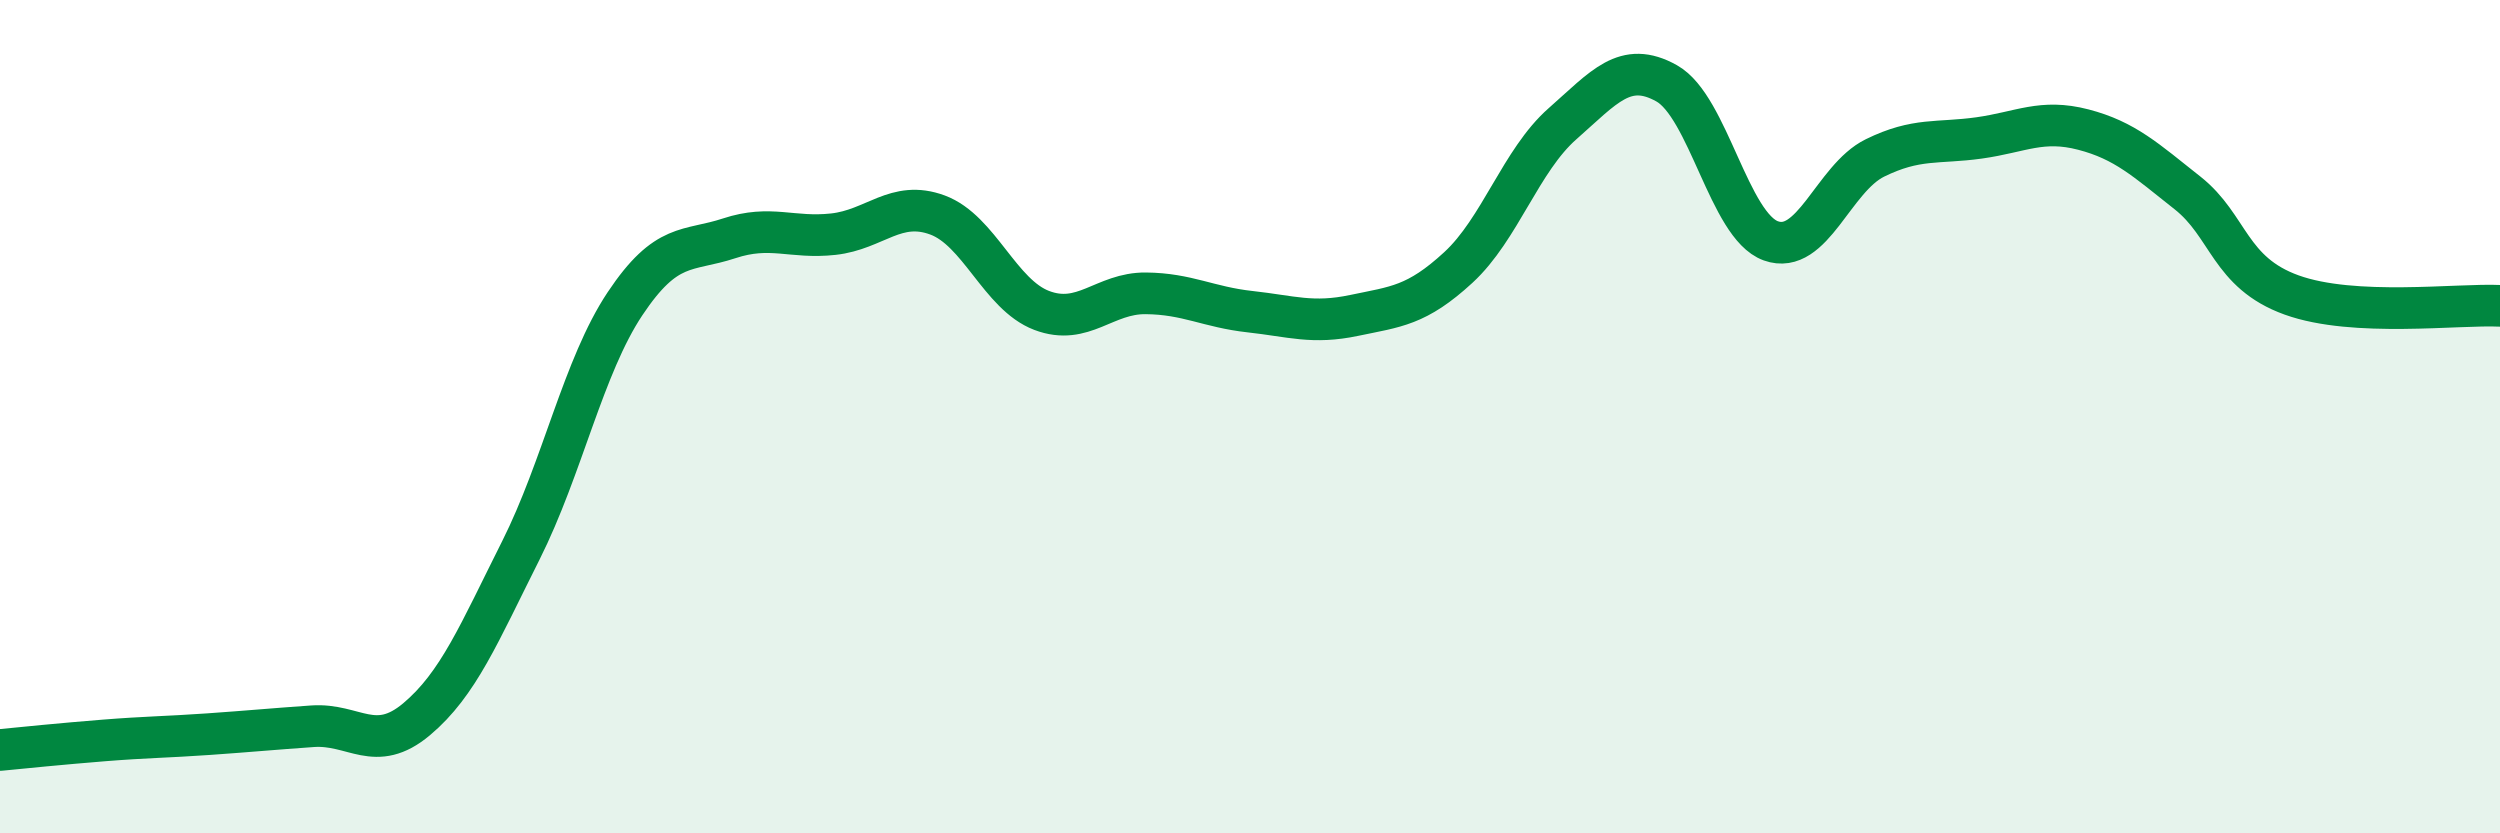 
    <svg width="60" height="20" viewBox="0 0 60 20" xmlns="http://www.w3.org/2000/svg">
      <path
        d="M 0,18 C 0.5,17.95 1.5,17.85 2.5,17.77 C 3.5,17.69 4,17.69 5,17.62 C 6,17.55 6.5,17.5 7.5,17.43 C 8.5,17.36 9,18.1 10,17.26 C 11,16.42 11.5,15.2 12.5,13.21 C 13.5,11.22 14,8.79 15,7.29 C 16,5.79 16.5,6.05 17.5,5.72 C 18.5,5.39 19,5.73 20,5.62 C 21,5.51 21.5,4.79 22.5,5.16 C 23.5,5.53 24,7.07 25,7.45 C 26,7.83 26.5,7.03 27.5,7.04 C 28.5,7.05 29,7.37 30,7.48 C 31,7.59 31.5,7.78 32.5,7.57 C 33.5,7.36 34,7.34 35,6.42 C 36,5.5 36.5,3.85 37.5,2.97 C 38.5,2.09 39,1.44 40,2 C 41,2.56 41.5,5.42 42.5,5.78 C 43.5,6.14 44,4.28 45,3.79 C 46,3.3 46.5,3.45 47.5,3.31 C 48.5,3.17 49,2.85 50,3.11 C 51,3.37 51.5,3.84 52.5,4.63 C 53.5,5.42 53.5,6.54 55,7.08 C 56.5,7.62 59,7.29 60,7.34L60 20L0 20Z"
        fill="#008740"
        opacity="0.1"
        stroke-linecap="round"
        stroke-linejoin="round"
      />
      <path
        d="M 0,18 C 0.5,17.95 1.5,17.85 2.5,17.77 C 3.5,17.69 4,17.69 5,17.62 C 6,17.55 6.5,17.5 7.5,17.43 C 8.5,17.36 9,18.1 10,17.26 C 11,16.42 11.5,15.2 12.5,13.21 C 13.5,11.22 14,8.79 15,7.29 C 16,5.79 16.5,6.05 17.5,5.72 C 18.5,5.39 19,5.73 20,5.62 C 21,5.51 21.5,4.79 22.5,5.16 C 23.5,5.53 24,7.07 25,7.45 C 26,7.83 26.5,7.03 27.5,7.04 C 28.5,7.05 29,7.37 30,7.48 C 31,7.59 31.5,7.78 32.5,7.57 C 33.5,7.36 34,7.34 35,6.42 C 36,5.5 36.5,3.85 37.5,2.97 C 38.5,2.09 39,1.44 40,2 C 41,2.56 41.5,5.42 42.5,5.78 C 43.5,6.14 44,4.28 45,3.79 C 46,3.3 46.5,3.45 47.5,3.31 C 48.5,3.17 49,2.85 50,3.11 C 51,3.37 51.5,3.84 52.5,4.63 C 53.5,5.42 53.5,6.54 55,7.08 C 56.5,7.62 59,7.29 60,7.34"
        stroke="#008740"
        stroke-width="1"
        fill="none"
        stroke-linecap="round"
        stroke-linejoin="round"
      />
    </svg>
  